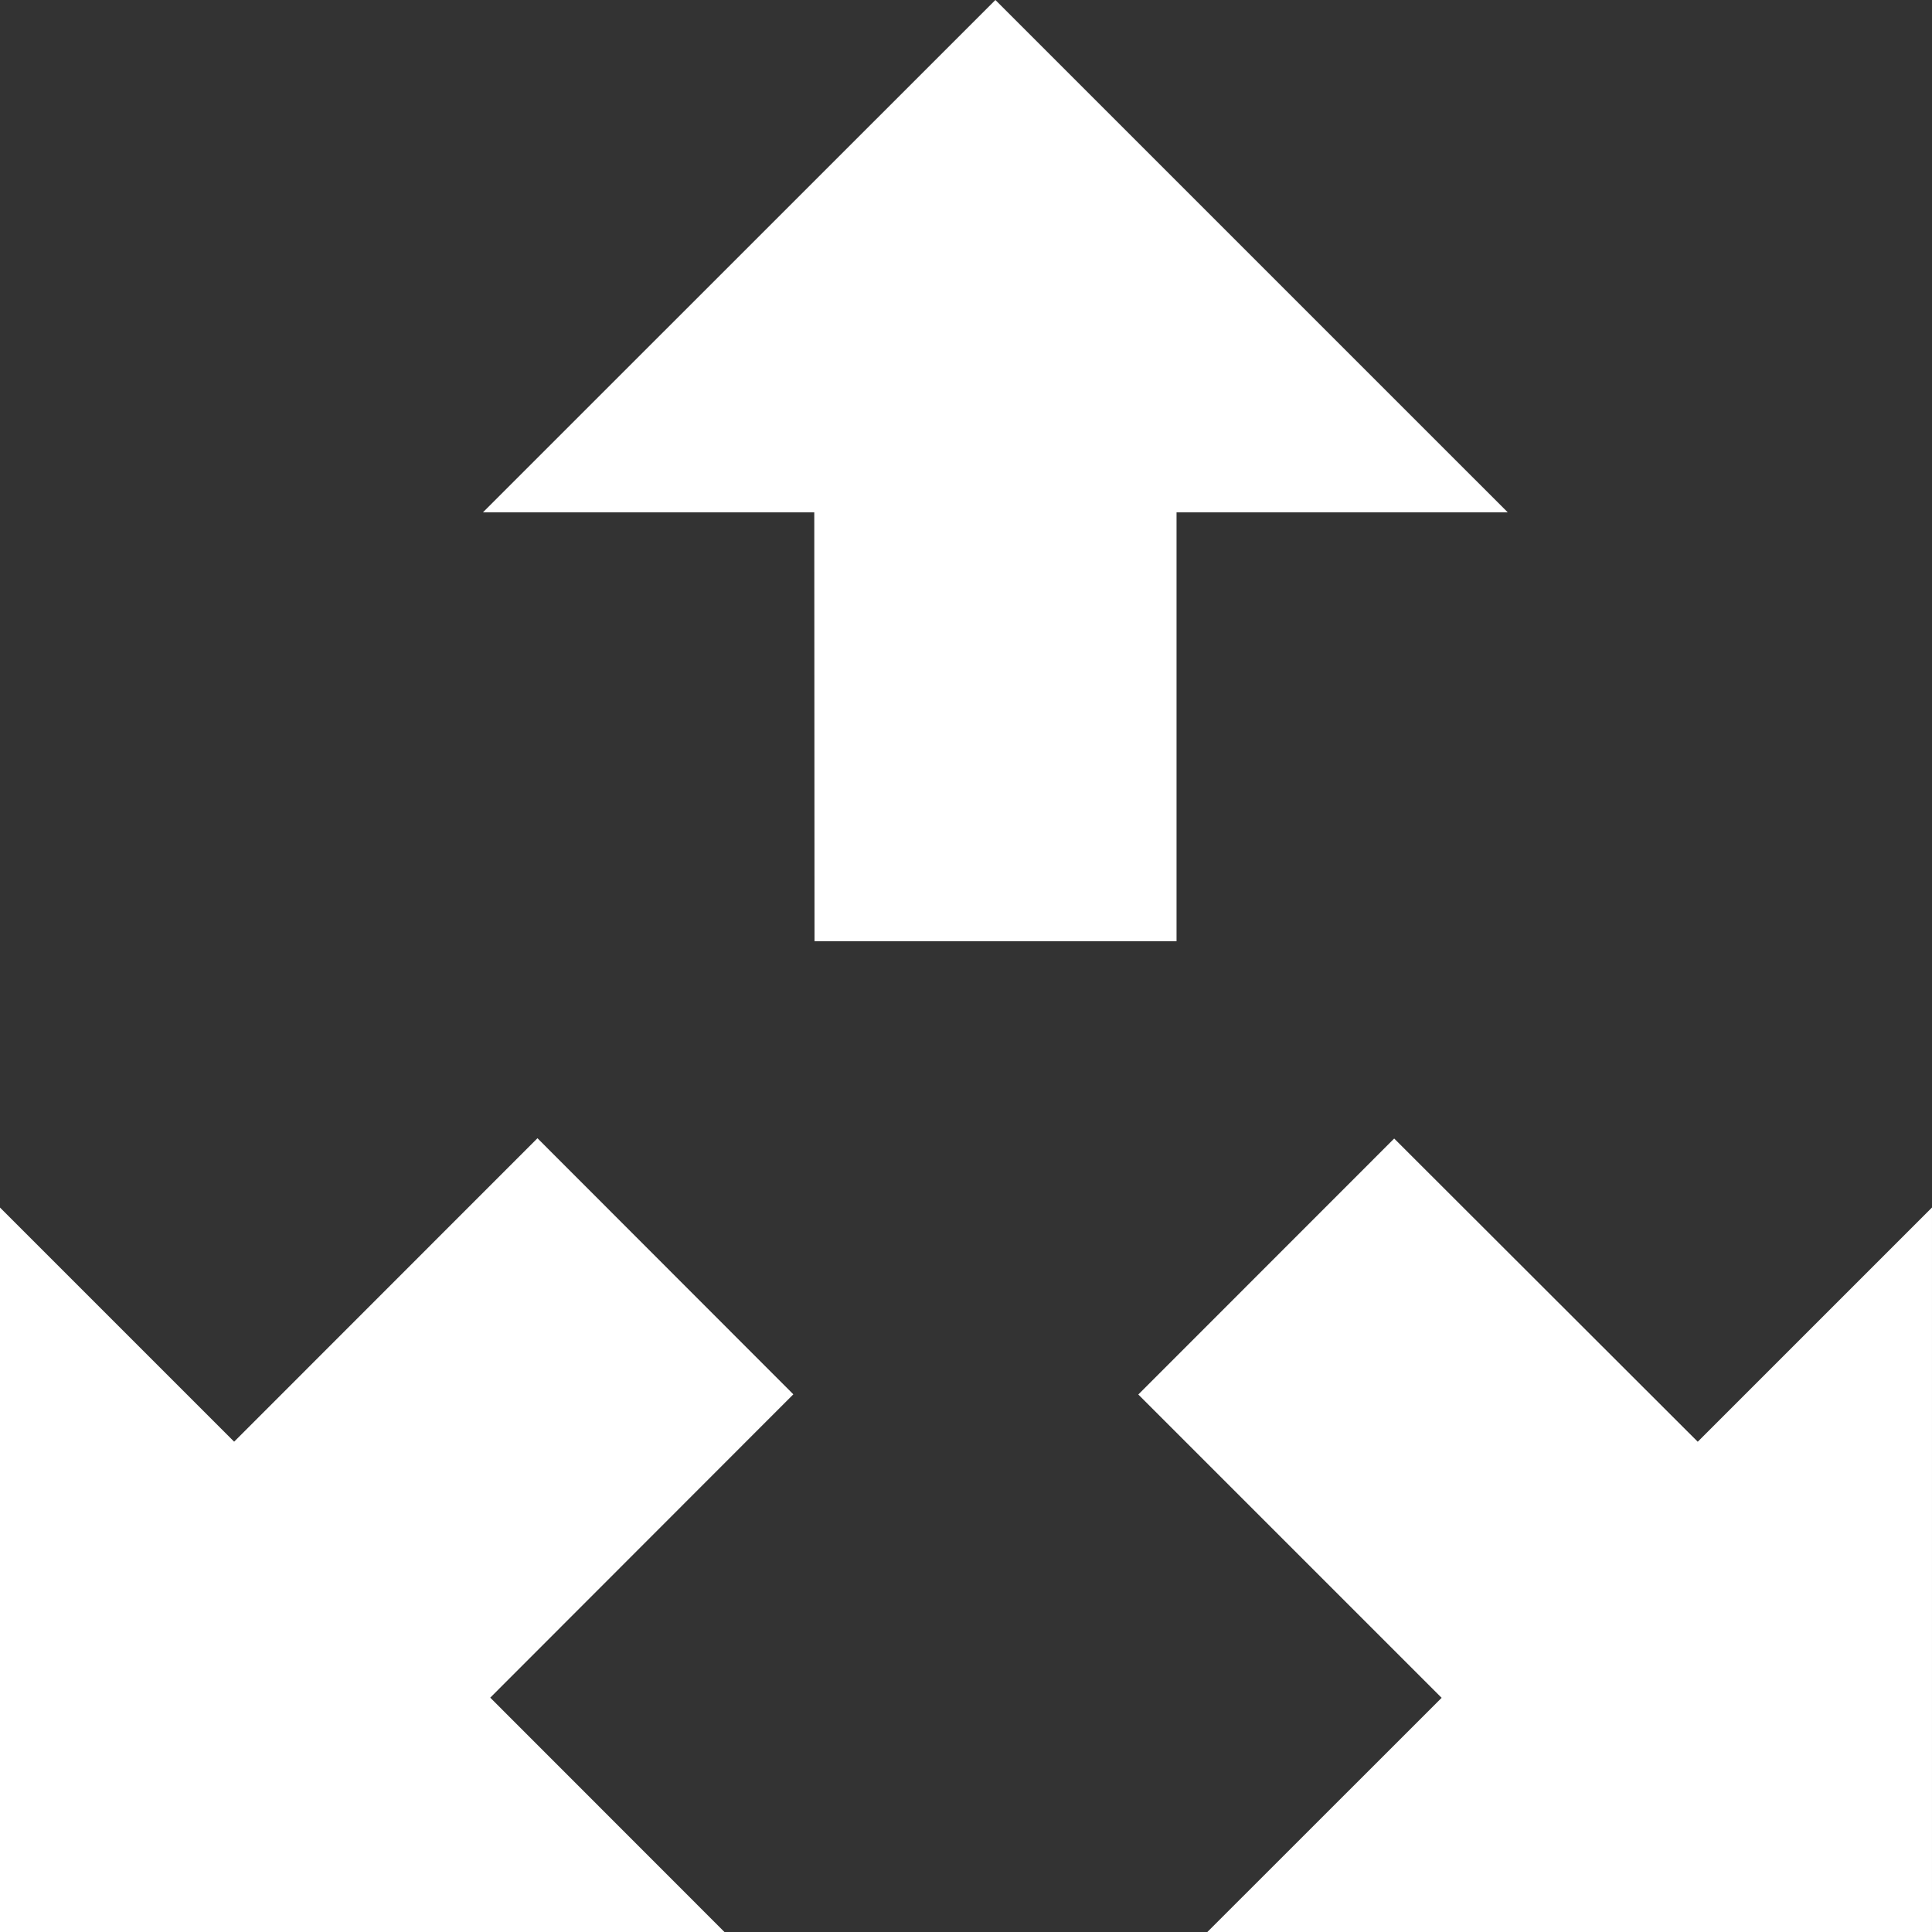 <?xml version="1.0" encoding="UTF-8"?>
<svg xmlns="http://www.w3.org/2000/svg" id="Group_24" data-name="Group 24" width="186.904" height="186.908" viewBox="0 0 186.904 186.908">
  <rect x="0" y="0" width="186.904" height="186.908" fill="#333333" stroke="none"/>
  <defs>
    <style>
      .cls-1 {
        fill: #fff;
      }
    </style>
  </defs>
  <path id="Path_13" data-name="Path 13" class="cls-1" d="M22.651,38.782,0,16.131V86.22H70.089L47.427,63.546,76.748,34.2,51.995,9.426Z" transform="translate(0 100.688)"></path>
  <path id="Path_14" data-name="Path 14" class="cls-1" d="M53.576,0,4,49.564H36.054l.023,41.493H71.1V49.564h32.042Z" transform="translate(42.72 0)"></path>
  <path id="Path_15" data-name="Path 15" class="cls-1" d="M9.427,34.193,38.771,63.537,16.109,86.188h70.1V16.1L63.548,38.761,34.181,9.429Z" transform="translate(100.694 100.714)"></path>
</svg>

